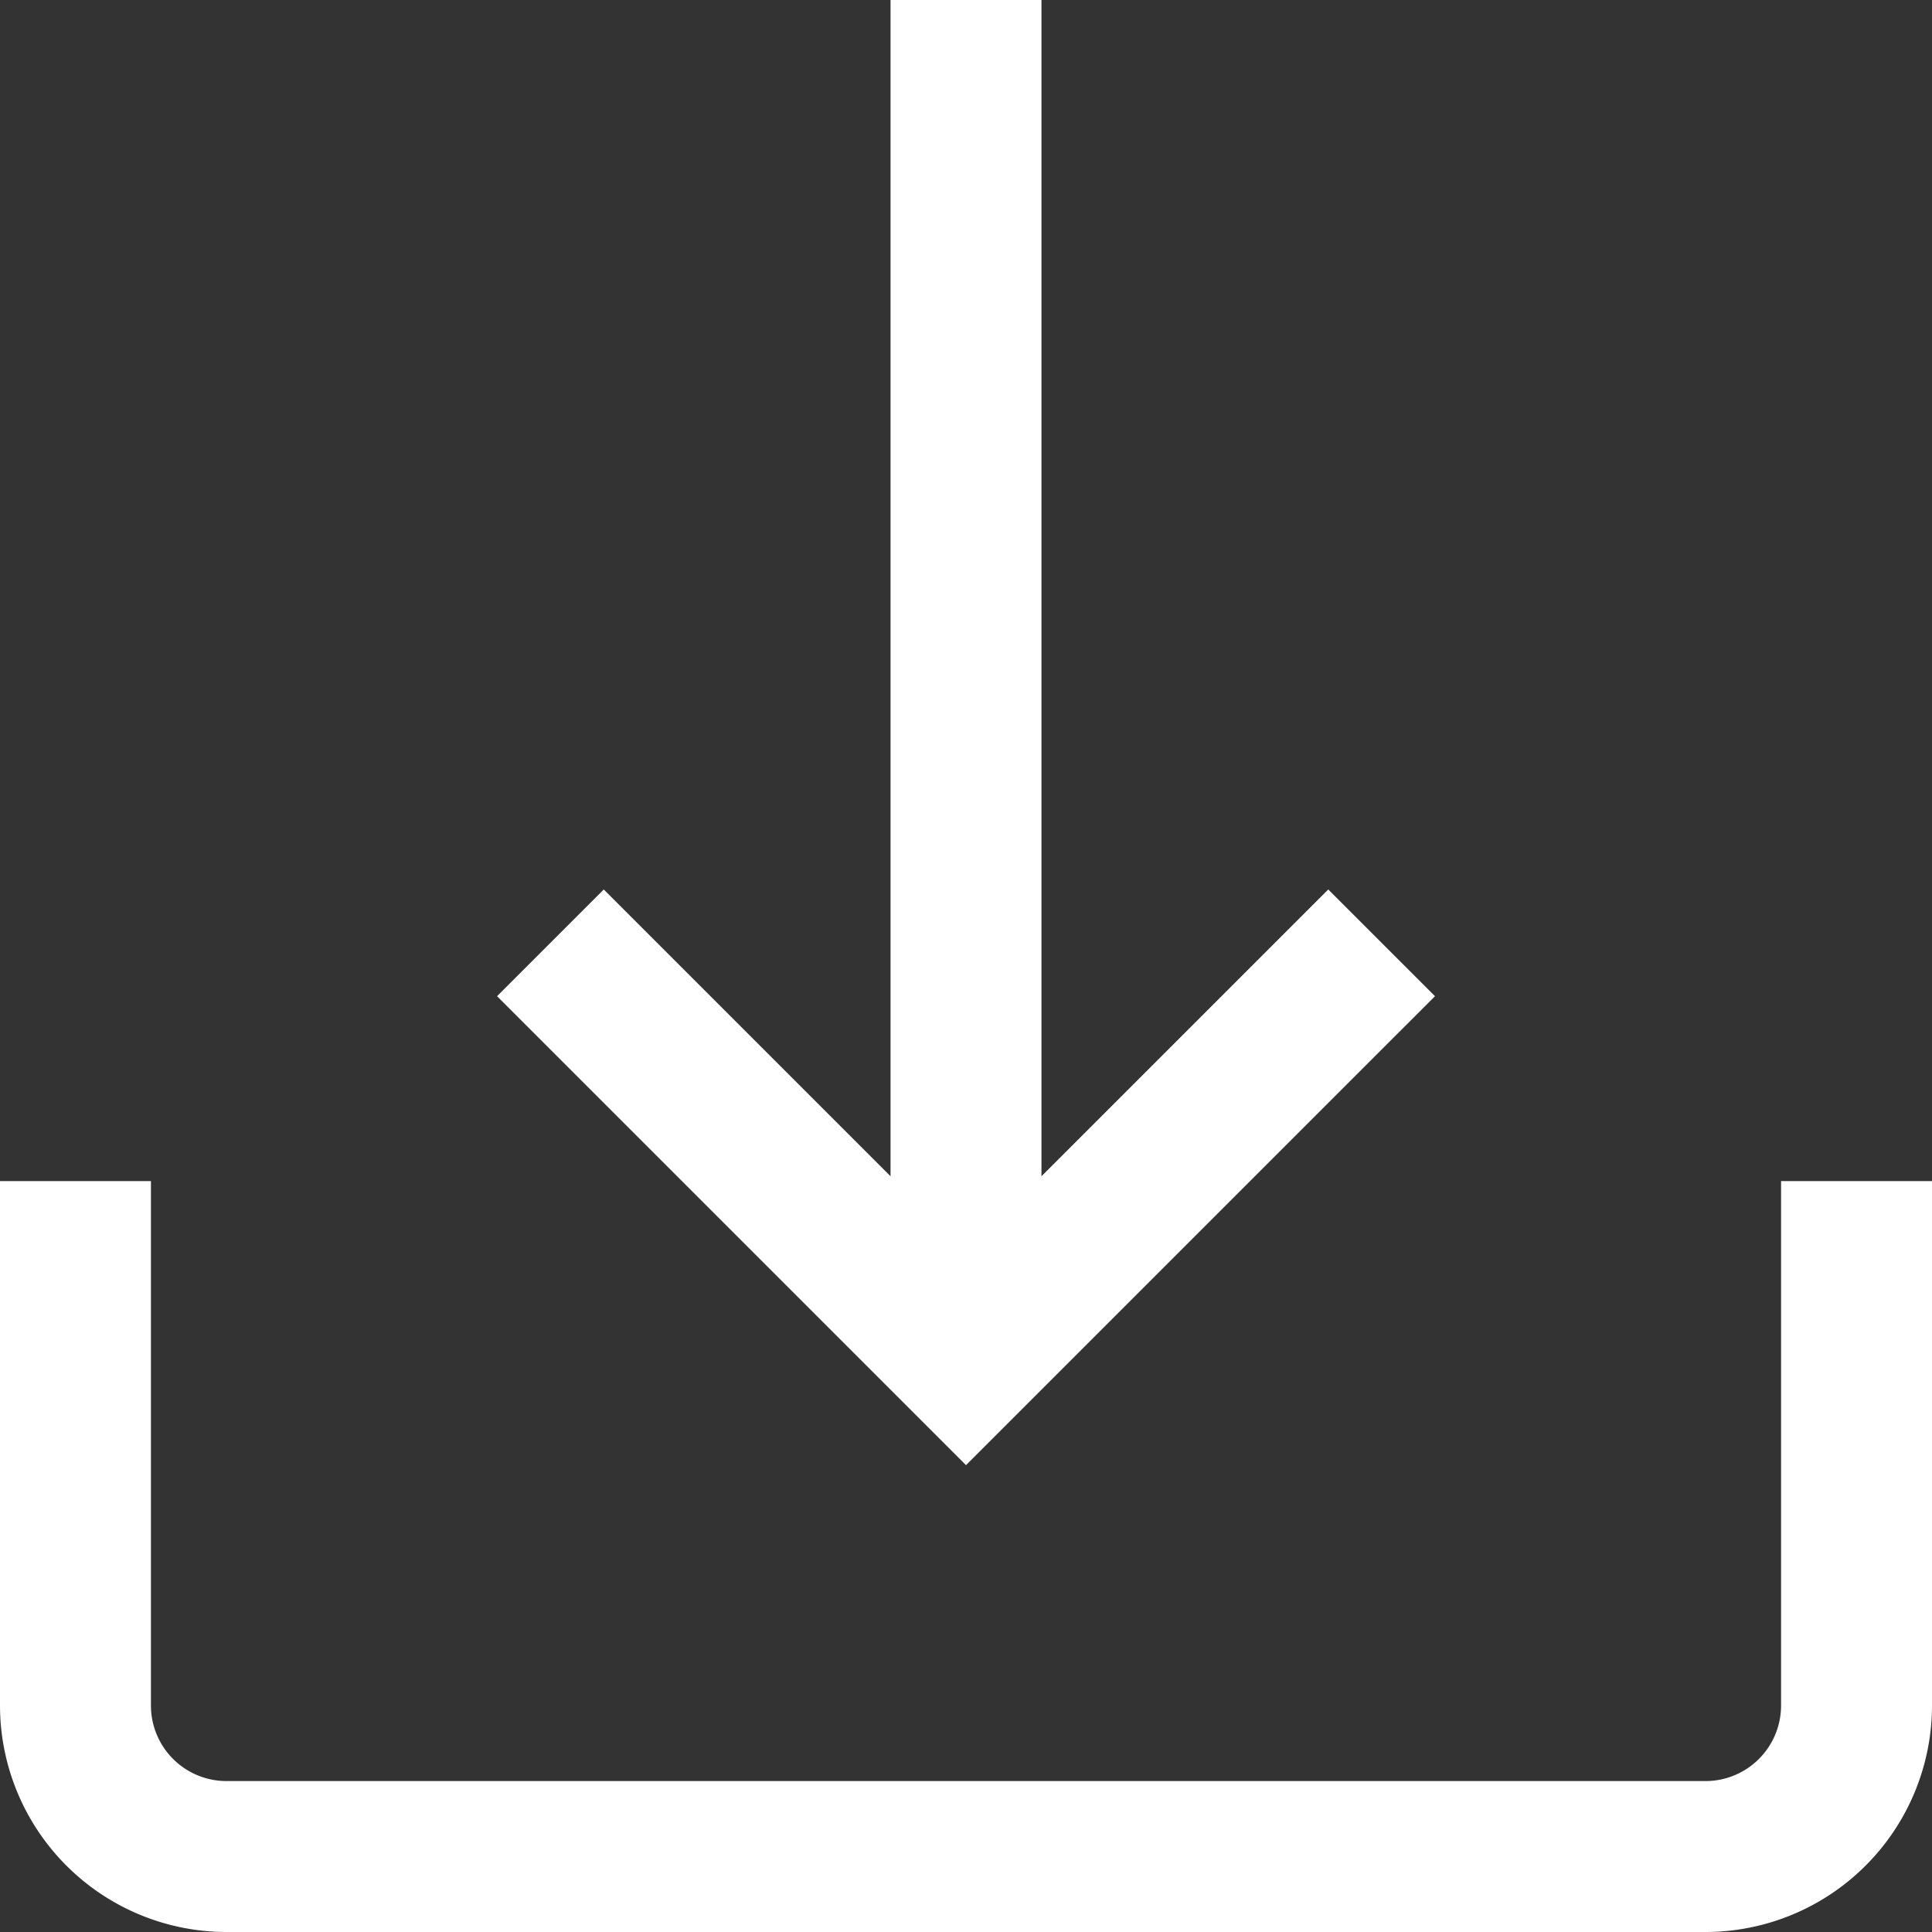 <svg id="ic_download" xmlns="http://www.w3.org/2000/svg" width="80" height="80" viewBox="0 0 80 80">
  <rect x="0" y="0" width="80" height="80" fill="#333333" stroke="none"/>
  <g id="Group_236" data-name="Group 236" transform="translate(0 48.906)">
    <g id="Group_235" data-name="Group 235">
      <path id="Path_216" data-name="Path 216" d="M73.75,313v21.719a3.129,3.129,0,0,1-3.125,3.125H9.375a3.129,3.129,0,0,1-3.125-3.125V313H0v21.719a9.386,9.386,0,0,0,9.375,9.375h61.25A9.386,9.386,0,0,0,80,334.719V313Z" transform="translate(0 -313)" fill="#fff"/>
    </g>
  </g>
  <g id="Group_238" data-name="Group 238" transform="translate(20.581)">
    <g id="Group_237" data-name="Group 237">
      <path id="Path_217" data-name="Path 217" d="M166.135,36.831,154.26,48.706V0h-6.25V48.706L136.135,36.831l-4.419,4.419,19.419,19.419L170.555,41.25Z" transform="translate(-131.716)" fill="#fff"/>
    </g>
  </g>
</svg>
